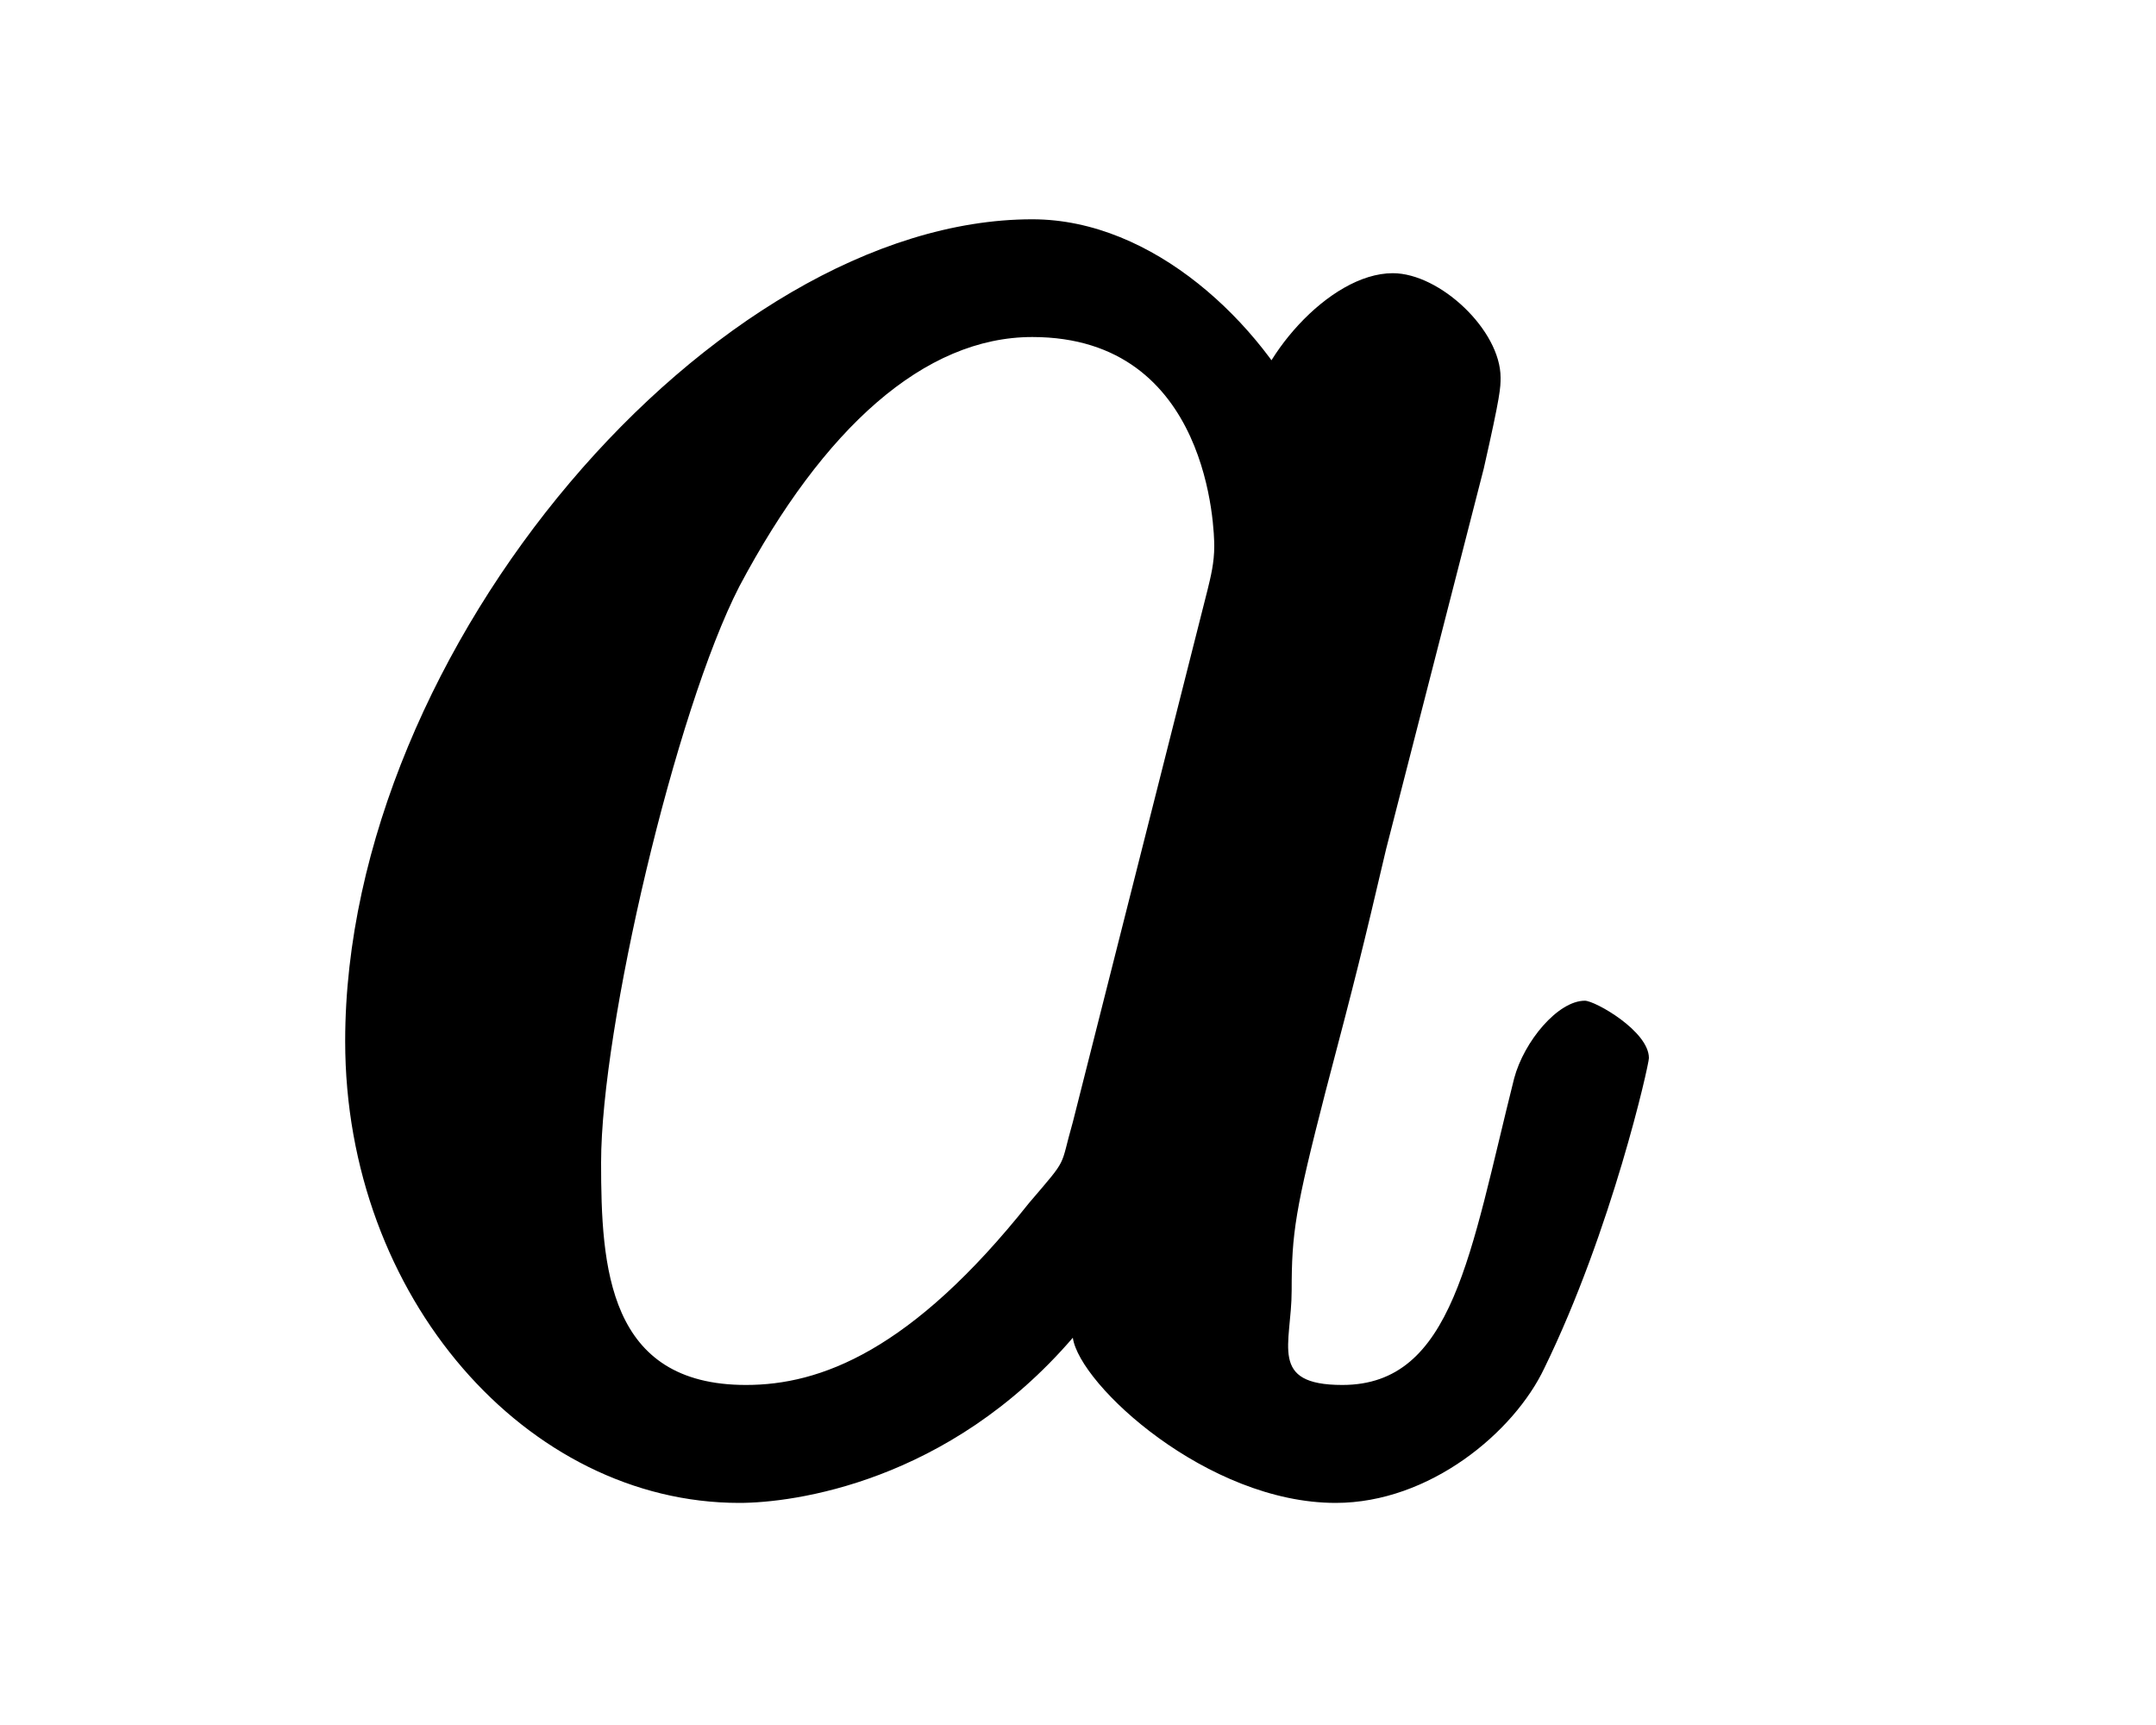 <?xml version="1.0" encoding="UTF-8"?>
<svg xmlns="http://www.w3.org/2000/svg" xmlns:xlink="http://www.w3.org/1999/xlink" width="10pt" height="8pt" viewBox="0 0 10 8" version="1.1">
<defs>
<g>
<symbol overflow="visible" id="glyph0-0">
<path style="stroke:none;" d=""/>
</symbol>
<symbol overflow="visible" id="glyph0-1">
<path style="stroke:none;" d="M 4.812 -4.875 C 4.594 -5.328 4.094 -5.812 3.531 -5.812 C 2.062 -5.812 0.344 -3.828 0.344 -2 C 0.344 -0.812 1.188 0.141 2.172 0.141 C 2.422 0.141 3.141 0.047 3.719 -0.625 C 3.75 -0.406 4.344 0.141 4.938 0.141 C 5.375 0.141 5.766 -0.188 5.906 -0.484 C 6.219 -1.125 6.391 -1.891 6.391 -1.922 C 6.391 -2.047 6.141 -2.188 6.094 -2.188 C 5.969 -2.188 5.812 -2 5.766 -1.828 C 5.562 -1.016 5.484 -0.406 4.969 -0.406 C 4.625 -0.406 4.734 -0.594 4.734 -0.844 C 4.734 -1.109 4.75 -1.219 4.891 -1.766 C 5.031 -2.297 5.062 -2.422 5.172 -2.891 L 5.625 -4.656 C 5.703 -5 5.703 -5.031 5.703 -5.078 C 5.703 -5.297 5.422 -5.562 5.203 -5.562 C 4.906 -5.562 4.562 -5.156 4.531 -4.875 Z M 3.719 -1.625 C 3.656 -1.406 3.703 -1.469 3.516 -1.25 C 2.969 -0.562 2.547 -0.406 2.203 -0.406 C 1.562 -0.406 1.531 -0.953 1.531 -1.438 C 1.531 -2.062 1.875 -3.531 2.172 -4.109 C 2.562 -4.844 3.031 -5.266 3.531 -5.266 C 4.359 -5.266 4.375 -4.359 4.375 -4.297 C 4.375 -4.219 4.359 -4.156 4.344 -4.094 Z "/>
</symbol>
</g>
</defs>
<g id="surface1">
<g style="fill:rgb(0%,0%,0%);fill-opacity:1;">
  <use xlink:href="#glyph0-1" x="1.257" y="6.829"/>
</g>
</g>
</svg>
